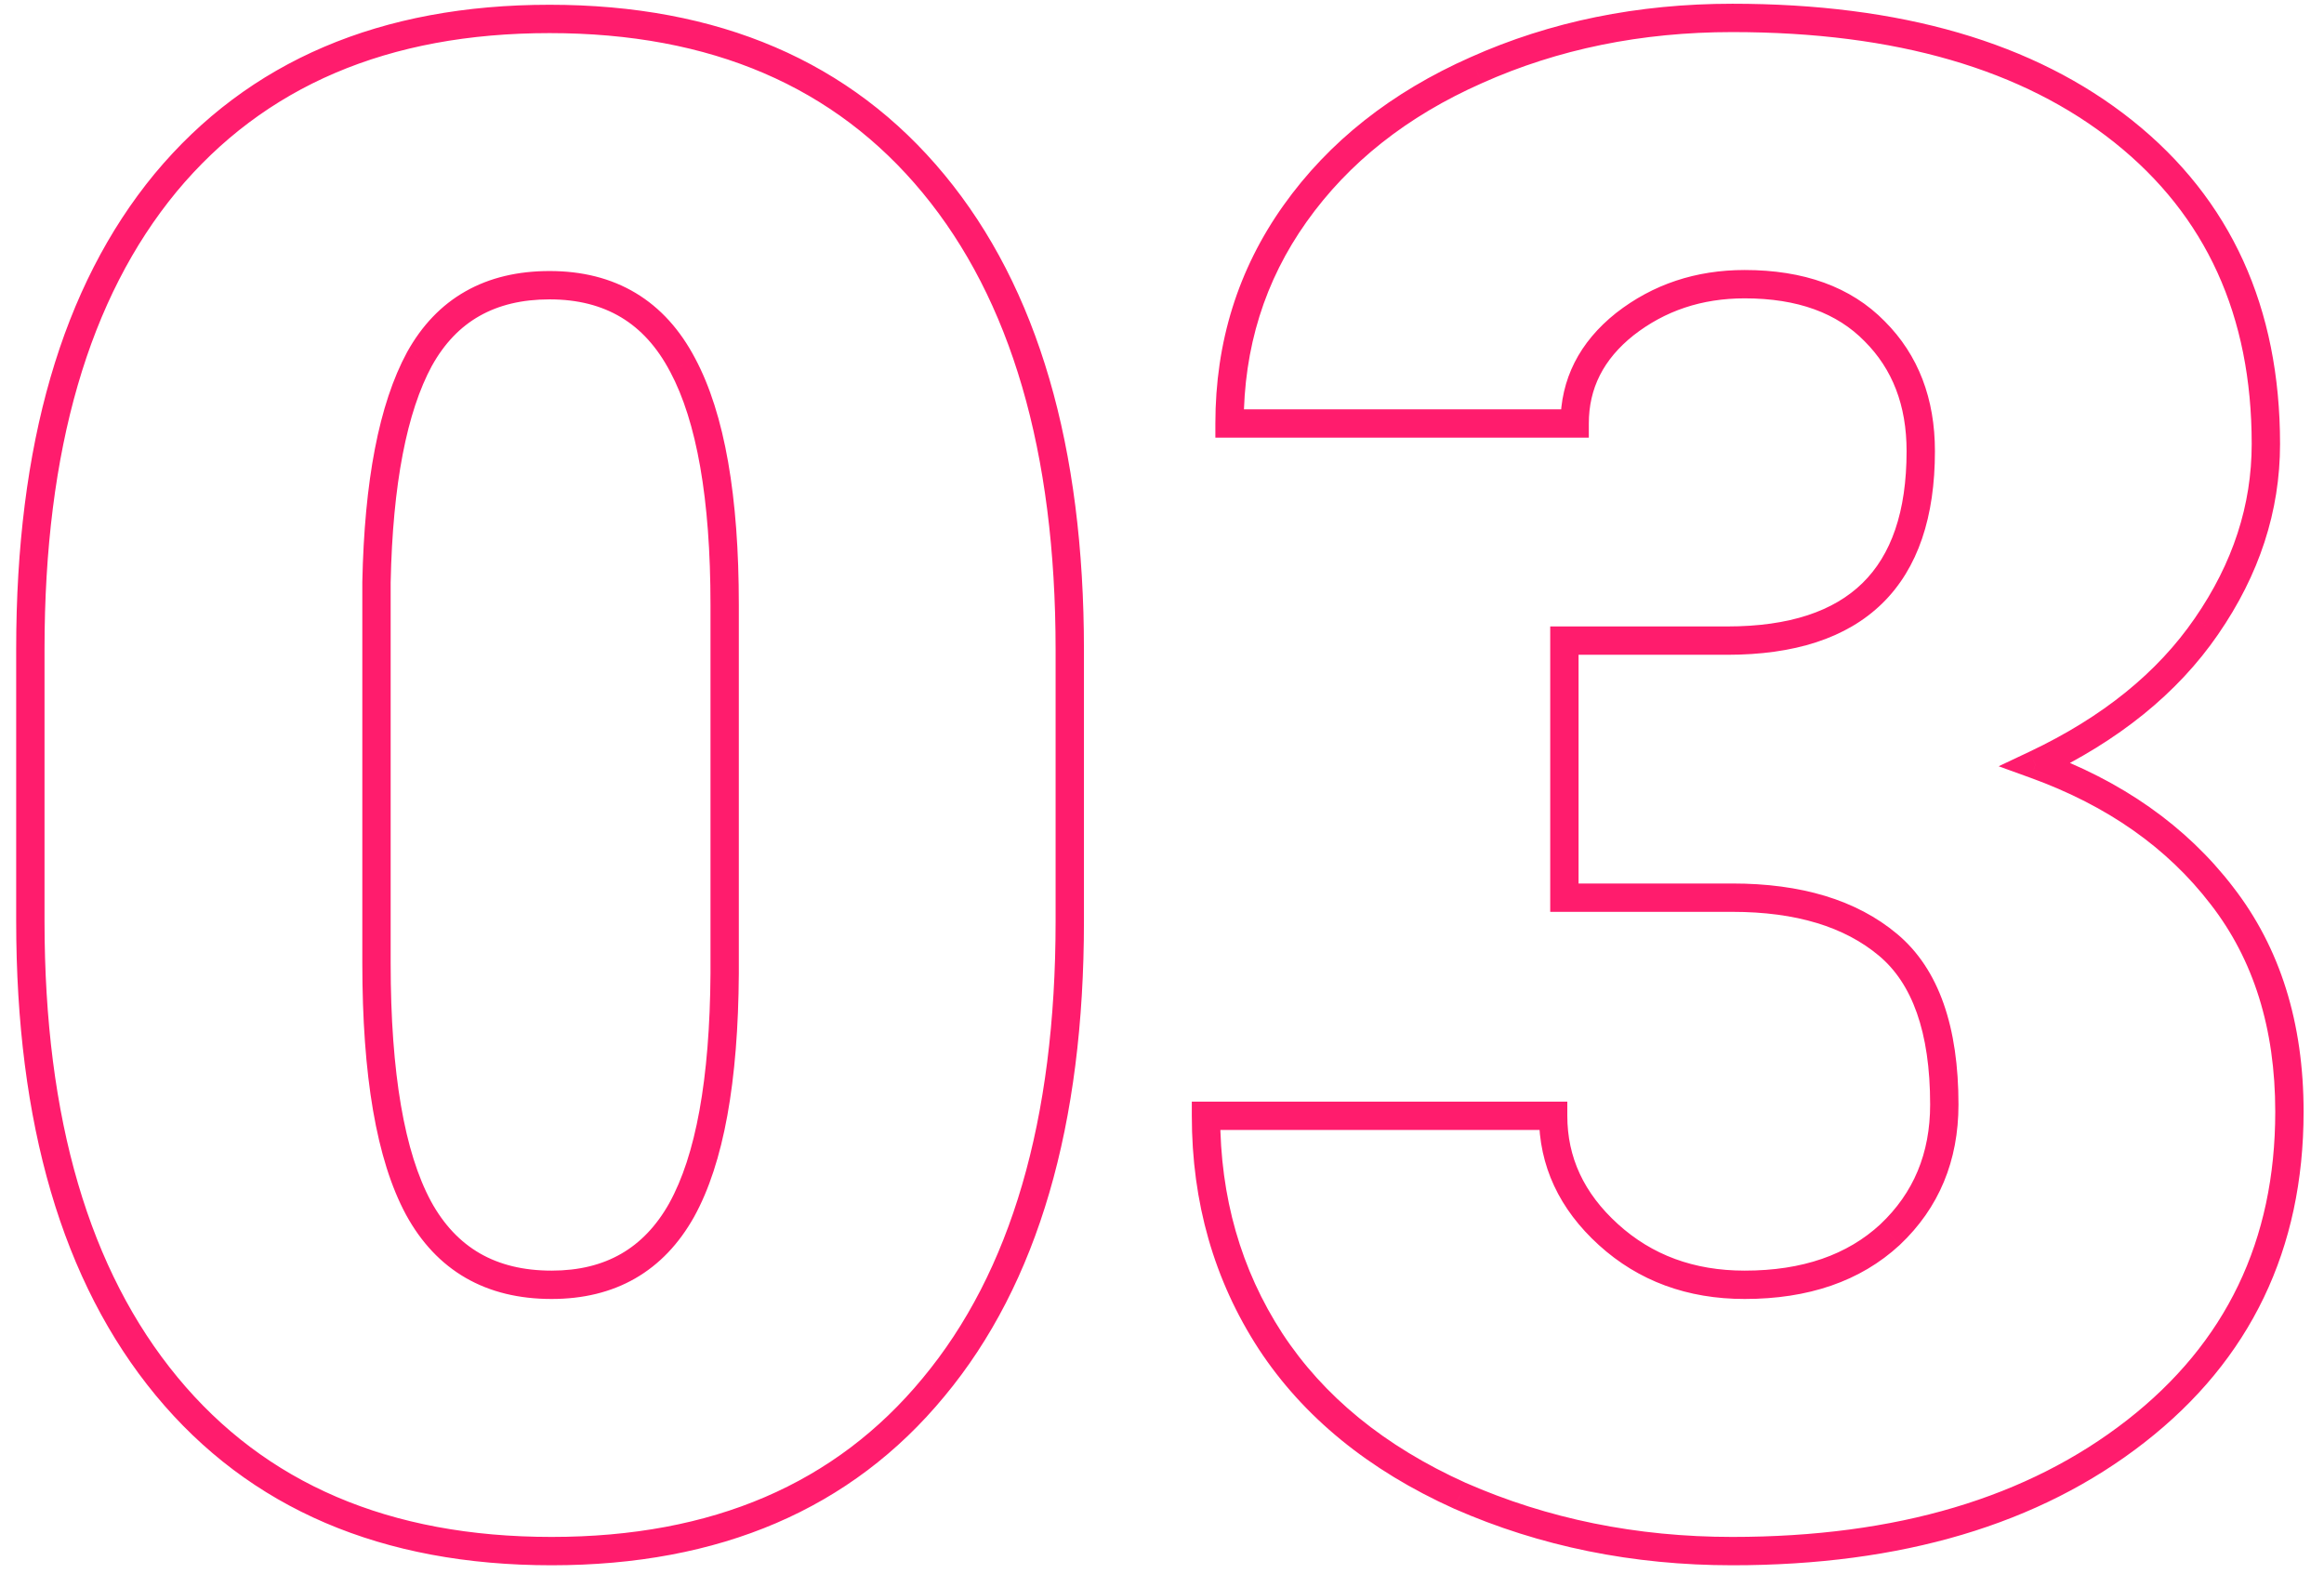 <?xml version="1.0" encoding="UTF-8"?> <svg xmlns="http://www.w3.org/2000/svg" width="82" height="56" viewBox="0 0 82 56" fill="none"> <path d="M32.94 48.941L32.556 48.622L32.555 48.623L32.94 48.941ZM5.841 6.449L5.456 6.13L5.455 6.131L5.841 6.449ZM32.94 6.485L32.555 6.804L32.94 6.485ZM24.088 12.881L23.645 13.114L23.647 13.116L24.088 12.881ZM14.802 12.664L14.365 12.421L14.362 12.426L14.802 12.664ZM13.284 20.541L12.784 20.531V20.541H13.284ZM14.766 42.618L14.326 42.856L14.327 42.858L14.766 42.618ZM24.052 42.69L24.488 42.935L24.489 42.933L24.052 42.69ZM25.569 34.344L26.069 34.347V34.344H25.569ZM37.246 32.501C37.246 39.538 35.659 44.889 32.556 48.622L33.325 49.261C36.629 45.286 38.246 39.676 38.246 32.501H37.246ZM32.555 48.623C29.486 52.343 25.146 54.223 19.463 54.223V55.223C25.39 55.223 30.035 53.248 33.326 49.26L32.555 48.623ZM19.463 54.223C13.731 54.223 9.355 52.331 6.262 48.587L5.491 49.224C8.806 53.236 13.488 55.223 19.463 55.223V54.223ZM6.262 48.587C3.158 44.828 1.571 39.489 1.571 32.501H0.571C0.571 39.629 2.189 45.226 5.491 49.224L6.262 48.587ZM1.571 32.501V22.89H0.571V32.501H1.571ZM1.571 22.89C1.571 15.851 3.146 10.501 6.227 6.767L5.455 6.131C2.176 10.106 0.571 15.716 0.571 22.89H1.571ZM6.225 6.769C9.318 3.048 13.683 1.168 19.391 1.168V0.168C13.44 0.168 8.771 2.142 5.456 6.13L6.225 6.769ZM19.391 1.168C25.097 1.168 29.462 3.059 32.555 6.804L33.326 6.167C30.012 2.155 25.343 0.168 19.391 0.168V1.168ZM32.555 6.804C35.66 10.562 37.246 15.913 37.246 22.926H38.246C38.246 15.774 36.629 10.165 33.326 6.167L32.555 6.804ZM37.246 22.926V32.501H38.246V22.926H37.246ZM26.069 21.336C26.069 17.528 25.575 14.61 24.529 12.646L23.647 13.116C24.576 14.861 25.069 17.58 25.069 21.336H26.069ZM24.53 12.648C24.001 11.641 23.304 10.862 22.43 10.338C21.557 9.814 20.537 9.562 19.391 9.562V10.562C20.388 10.562 21.223 10.78 21.916 11.196C22.608 11.611 23.187 12.242 23.645 13.114L24.53 12.648ZM19.391 9.562C18.273 9.562 17.278 9.794 16.425 10.278C15.57 10.762 14.885 11.484 14.365 12.421L15.239 12.907C15.682 12.11 16.243 11.53 16.918 11.148C17.595 10.764 18.413 10.562 19.391 10.562V9.562ZM14.362 12.426C13.366 14.266 12.857 16.987 12.784 20.531L13.784 20.551C13.856 17.061 14.359 14.531 15.241 12.902L14.362 12.426ZM12.784 20.541V33.982H13.784V20.541H12.784ZM12.784 33.982C12.784 37.93 13.277 40.912 14.326 42.856L15.206 42.381C14.279 40.663 13.784 37.887 13.784 33.982H12.784ZM14.327 42.858C14.858 43.83 15.558 44.58 16.431 45.084C17.303 45.587 18.32 45.828 19.463 45.828V44.828C18.462 44.828 17.624 44.618 16.93 44.218C16.238 43.818 15.66 43.213 15.204 42.378L14.327 42.858ZM19.463 45.828C20.571 45.828 21.56 45.592 22.413 45.102C23.267 44.611 23.956 43.882 24.488 42.935L23.616 42.446C23.16 43.258 22.591 43.847 21.915 44.235C21.238 44.624 20.427 44.828 19.463 44.828V45.828ZM24.489 42.933C25.539 41.038 26.045 38.152 26.069 34.347L25.069 34.341C25.045 38.099 24.54 40.778 23.614 42.448L24.489 42.933ZM26.069 34.344V21.336H25.069V34.344H26.069ZM55.198 22.601V22.101H54.698V22.601H55.198ZM66.147 11.688L65.789 12.038L65.793 12.042L66.147 11.688ZM57.33 11.435L57.023 11.041L57.019 11.044L57.33 11.435ZM55.56 14.94V15.44H56.06V14.94H55.56ZM43.383 14.94H42.883V15.44H43.383V14.94ZM52.091 2.475L52.293 2.932L52.295 2.931L52.091 2.475ZM74.927 4.643L74.615 5.033L74.927 4.643ZM77.853 22.095L77.442 21.811L77.441 21.812L77.853 22.095ZM71.819 26.973L71.606 26.521L70.52 27.034L71.649 27.443L71.819 26.973ZM78.395 31.598L77.999 31.902L78.001 31.904L78.395 31.598ZM51.513 52.772L51.307 53.227L51.312 53.229L51.513 52.772ZM44.828 47.315L44.409 47.588L44.41 47.59L44.828 47.315ZM42.552 39.366V38.866H42.052V39.366H42.552ZM54.801 39.366H55.301V38.866H54.801V39.366ZM66.689 43.558L67.028 43.925L67.032 43.921L66.689 43.558ZM55.198 31.67H54.698V32.17H55.198V31.67ZM55.198 23.101H60.943V22.101H55.198V23.101ZM60.943 23.101C63.294 23.101 65.15 22.525 66.415 21.287C67.682 20.046 68.272 18.224 68.272 15.916H67.272C67.272 18.064 66.725 19.584 65.715 20.572C64.704 21.562 63.145 22.101 60.943 22.101V23.101ZM68.272 15.916C68.272 14.068 67.69 12.525 66.5 11.335L65.793 12.042C66.77 13.02 67.272 14.295 67.272 15.916H68.272ZM66.504 11.339C65.302 10.11 63.629 9.526 61.558 9.526V10.526C63.437 10.526 64.823 11.051 65.789 12.038L66.504 11.339ZM61.558 9.526C59.839 9.526 58.32 10.029 57.023 11.041L57.638 11.83C58.749 10.963 60.048 10.526 61.558 10.526V9.526ZM57.019 11.044C55.73 12.07 55.06 13.377 55.06 14.94H56.06C56.06 13.709 56.569 12.68 57.642 11.827L57.019 11.044ZM55.56 14.44H43.383V15.44H55.56V14.44ZM43.883 14.94C43.883 12.27 44.624 9.903 46.103 7.823L45.288 7.243C43.683 9.5 42.883 12.071 42.883 14.94H43.883ZM46.103 7.823C47.586 5.737 49.643 4.104 52.293 2.932L51.889 2.017C49.094 3.254 46.888 4.994 45.288 7.243L46.103 7.823ZM52.295 2.931C54.971 1.734 57.912 1.132 61.124 1.132V0.132C57.784 0.132 54.703 0.758 51.887 2.018L52.295 2.931ZM61.124 1.132C66.905 1.132 71.383 2.452 74.615 5.033L75.239 4.252C71.774 1.485 67.05 0.132 61.124 0.132V1.132ZM74.615 5.033C77.832 7.603 79.449 11.126 79.449 15.663H80.449C80.449 10.854 78.718 7.03 75.239 4.252L74.615 5.033ZM79.449 15.663C79.449 17.817 78.787 19.863 77.442 21.811L78.265 22.379C79.715 20.279 80.449 18.038 80.449 15.663H79.449ZM77.441 21.812C76.128 23.724 74.192 25.298 71.606 26.521L72.033 27.425C74.746 26.142 76.833 24.464 78.266 22.378L77.441 21.812ZM71.649 27.443C74.366 28.427 76.475 29.916 77.999 31.902L78.792 31.293C77.136 29.136 74.861 27.542 71.99 26.503L71.649 27.443ZM78.001 31.904C79.511 33.85 80.28 36.278 80.28 39.222H81.28C81.28 36.095 80.46 33.441 78.79 31.291L78.001 31.904ZM80.28 39.222C80.28 43.769 78.541 47.38 75.053 50.101L75.668 50.889C79.406 47.974 81.28 44.069 81.28 39.222H80.28ZM75.053 50.101C71.55 52.833 66.922 54.223 61.124 54.223V55.223C67.081 55.223 71.945 53.794 75.668 50.889L75.053 50.101ZM61.124 54.223C57.744 54.223 54.609 53.585 51.714 52.314L51.312 53.229C54.342 54.56 57.615 55.223 61.124 55.223V54.223ZM51.718 52.316C48.851 51.023 46.703 49.262 45.246 47.041L44.41 47.59C45.988 49.994 48.296 51.87 51.307 53.227L51.718 52.316ZM45.247 47.043C43.786 44.793 43.052 42.239 43.052 39.366H42.052C42.052 42.419 42.835 45.165 44.409 47.588L45.247 47.043ZM42.552 39.866H54.801V38.866H42.552V39.866ZM54.301 39.366C54.301 41.135 55.021 42.662 56.416 43.928L57.088 43.187C55.881 42.092 55.301 40.826 55.301 39.366H54.301ZM56.416 43.928C57.817 45.199 59.542 45.828 61.558 45.828V44.828C59.768 44.828 58.289 44.277 57.088 43.187L56.416 43.928ZM61.558 45.828C63.797 45.828 65.638 45.209 67.028 43.925L66.349 43.191C65.185 44.267 63.606 44.828 61.558 44.828V45.828ZM67.032 43.921C68.415 42.617 69.103 40.953 69.103 38.969H68.103C68.103 40.695 67.516 42.09 66.345 43.194L67.032 43.921ZM69.103 38.969C69.103 36.251 68.425 34.193 66.937 32.949L66.295 33.716C67.457 34.687 68.103 36.387 68.103 38.969H69.103ZM66.937 32.949C65.495 31.742 63.536 31.17 61.124 31.17V32.17C63.385 32.17 65.088 32.706 66.295 33.716L66.937 32.949ZM61.124 31.17H55.198V32.17H61.124V31.17ZM55.698 31.67V22.601H54.698V31.67H55.698Z" fill="#FF1C6D"></path> </svg> 